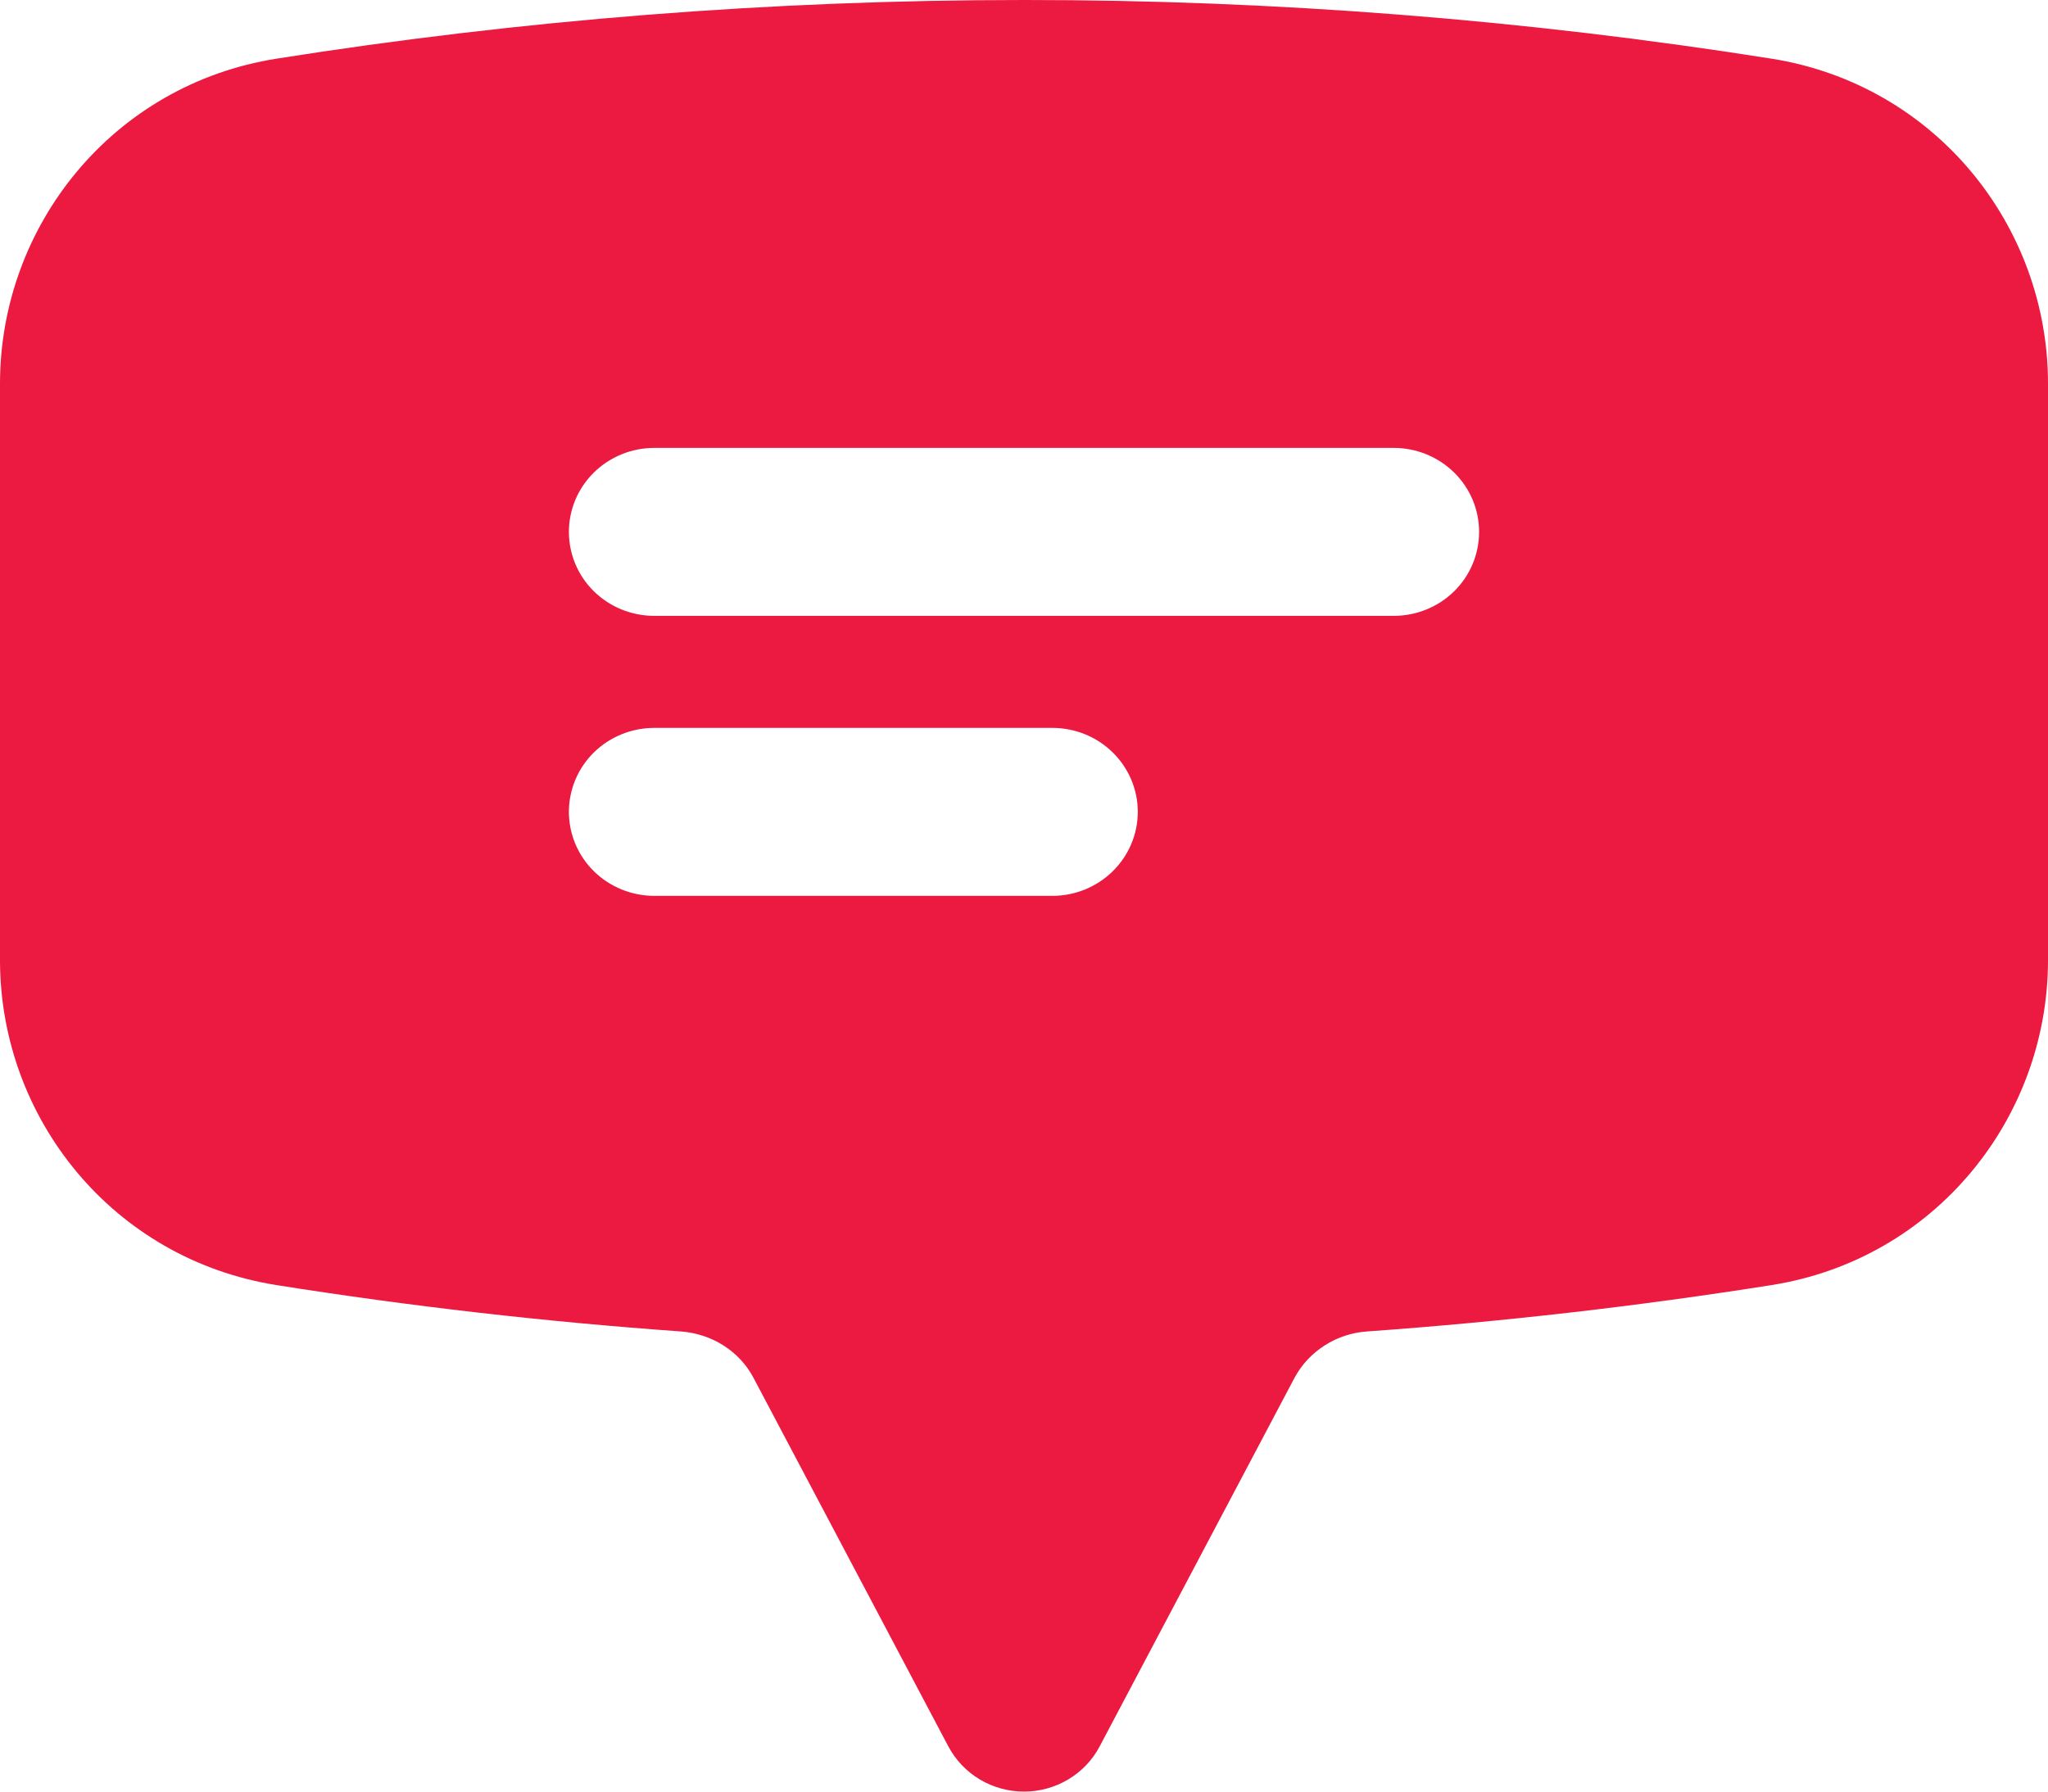 <svg width="32" height="28" viewBox="0 0 32 28" fill="none" xmlns="http://www.w3.org/2000/svg">
<path fill-rule="evenodd" clip-rule="evenodd" d="M16 -5.75457e-05C12.025 -5.75457e-05 8.124 0.315 4.32 0.917C1.765 1.321 0 3.525 0 5.996V15.005C0 17.478 1.765 19.678 4.32 20.084C6.396 20.413 8.501 20.656 10.631 20.808C11.129 20.843 11.557 21.123 11.772 21.531L14.818 27.294C14.931 27.507 15.1 27.685 15.309 27.81C15.517 27.934 15.756 28 16 28C16.244 28 16.483 27.934 16.691 27.81C16.9 27.685 17.07 27.507 17.182 27.294L20.228 21.531C20.339 21.325 20.503 21.15 20.703 21.024C20.902 20.897 21.132 20.823 21.369 20.808C23.482 20.657 25.588 20.415 27.68 20.084C30.235 19.68 32 17.476 32 15.005V5.996C32 3.523 30.235 1.323 27.68 0.917C23.818 0.305 19.912 -0.001 16 -5.75457e-05ZM10.222 7C9.869 7 9.529 7.139 9.279 7.385C9.029 7.631 8.889 7.965 8.889 8.313C8.889 8.661 9.029 8.995 9.279 9.241C9.529 9.487 9.869 9.625 10.222 9.625H21.778C22.131 9.625 22.471 9.487 22.721 9.241C22.971 8.995 23.111 8.661 23.111 8.313C23.111 7.965 22.971 7.631 22.721 7.385C22.471 7.139 22.131 7 21.778 7H10.222ZM10.222 11.376C9.869 11.376 9.529 11.514 9.279 11.76C9.029 12.006 8.889 12.34 8.889 12.688C8.889 13.036 9.029 13.37 9.279 13.616C9.529 13.862 9.869 14.001 10.222 14.001H16.444C16.798 14.001 17.137 13.862 17.387 13.616C17.637 13.37 17.778 13.036 17.778 12.688C17.778 12.34 17.637 12.006 17.387 11.76C17.137 11.514 16.798 11.376 16.444 11.376H10.222Z" fill="#EC1940"/>
</svg>
